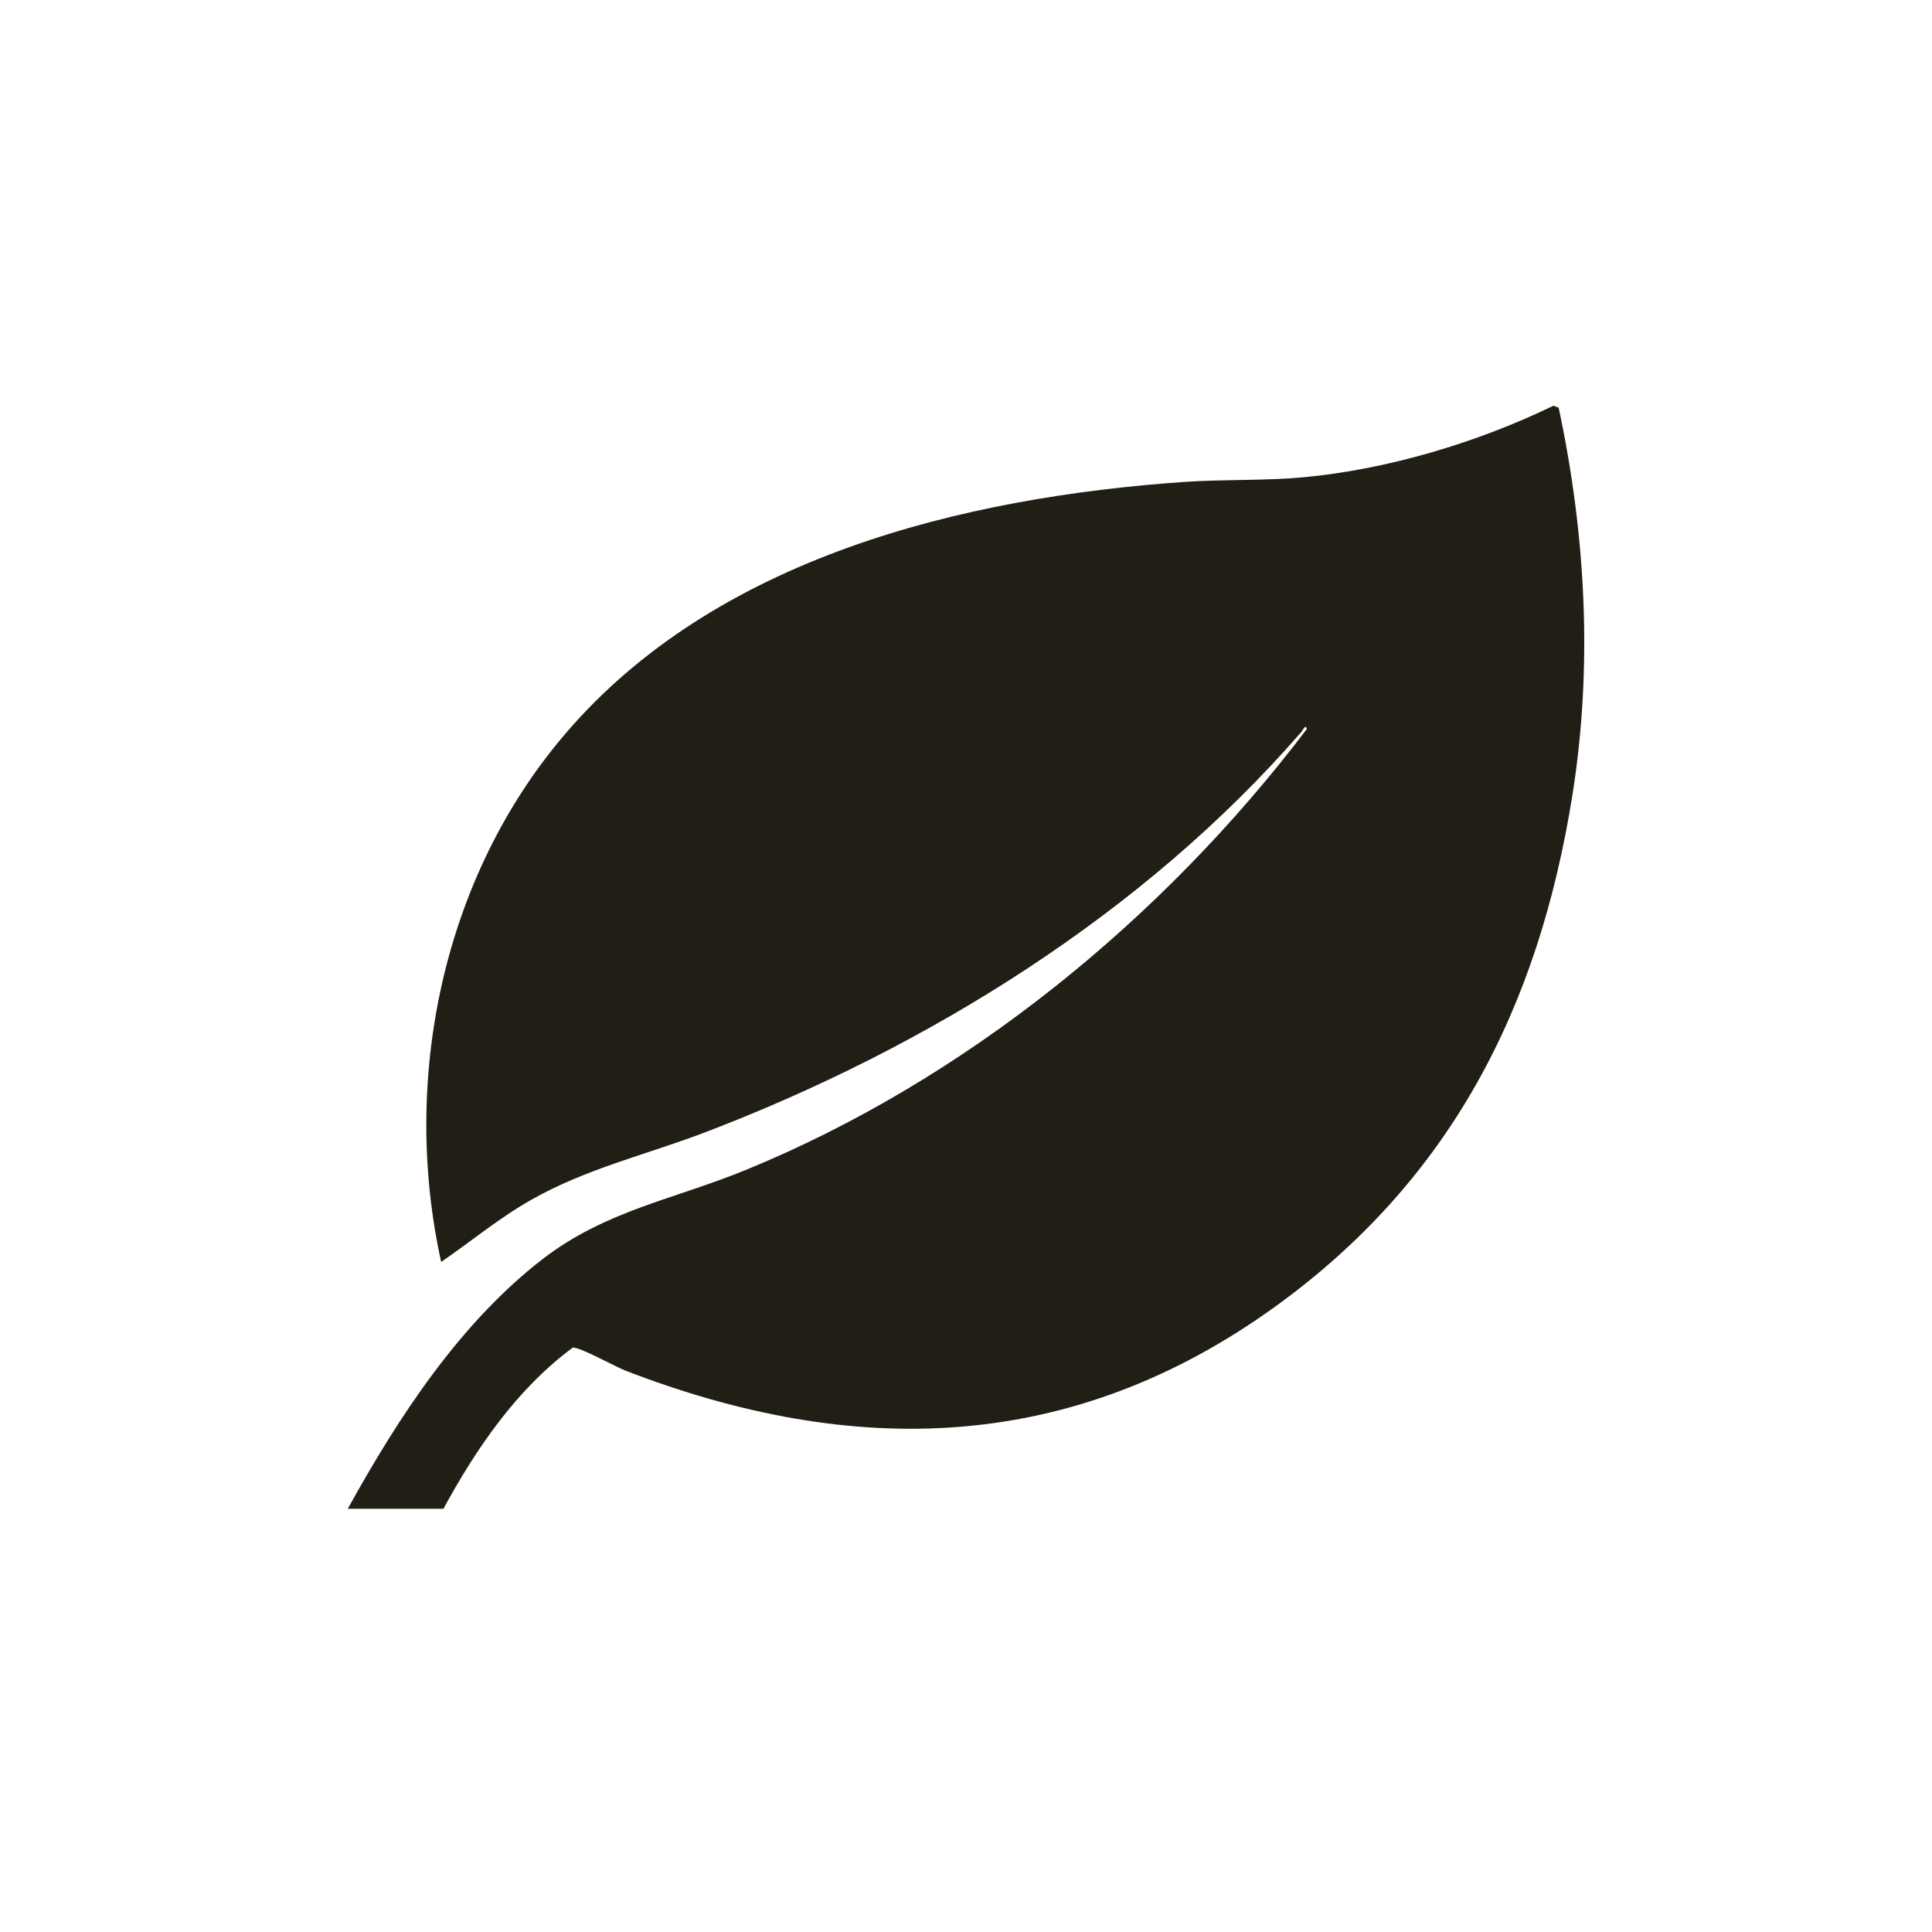 <svg width="100" height="100" viewBox="0 0 100 100" fill="none" xmlns="http://www.w3.org/2000/svg">
<path d="M80.676 21.102C82.079 27.676 82.451 34.488 81.386 41.163C79.628 52.205 75.047 61.123 65.936 67.68C55.457 75.205 44.233 75.528 32.367 70.941C31.81 70.721 30.018 69.718 29.646 69.752C26.756 71.893 24.66 74.95 22.953 78.093H18C20.603 73.387 23.781 68.495 28.091 65.166C31.353 62.652 34.903 62.074 38.588 60.562C49.997 55.891 60.19 47.55 67.644 37.732C67.576 37.46 67.441 37.783 67.373 37.868C59.192 47.296 47.969 54.243 36.407 58.643C33.398 59.781 30.339 60.494 27.516 62.091C25.86 63.026 24.389 64.249 22.834 65.319C20.755 55.874 22.902 45.427 29.24 38.004C37.05 28.848 49.845 25.739 61.339 24.941C63.367 24.805 65.446 24.89 67.475 24.703C71.835 24.295 76.484 22.902 80.405 21L80.676 21.102Z" fill="#211E16"/>
</svg>
